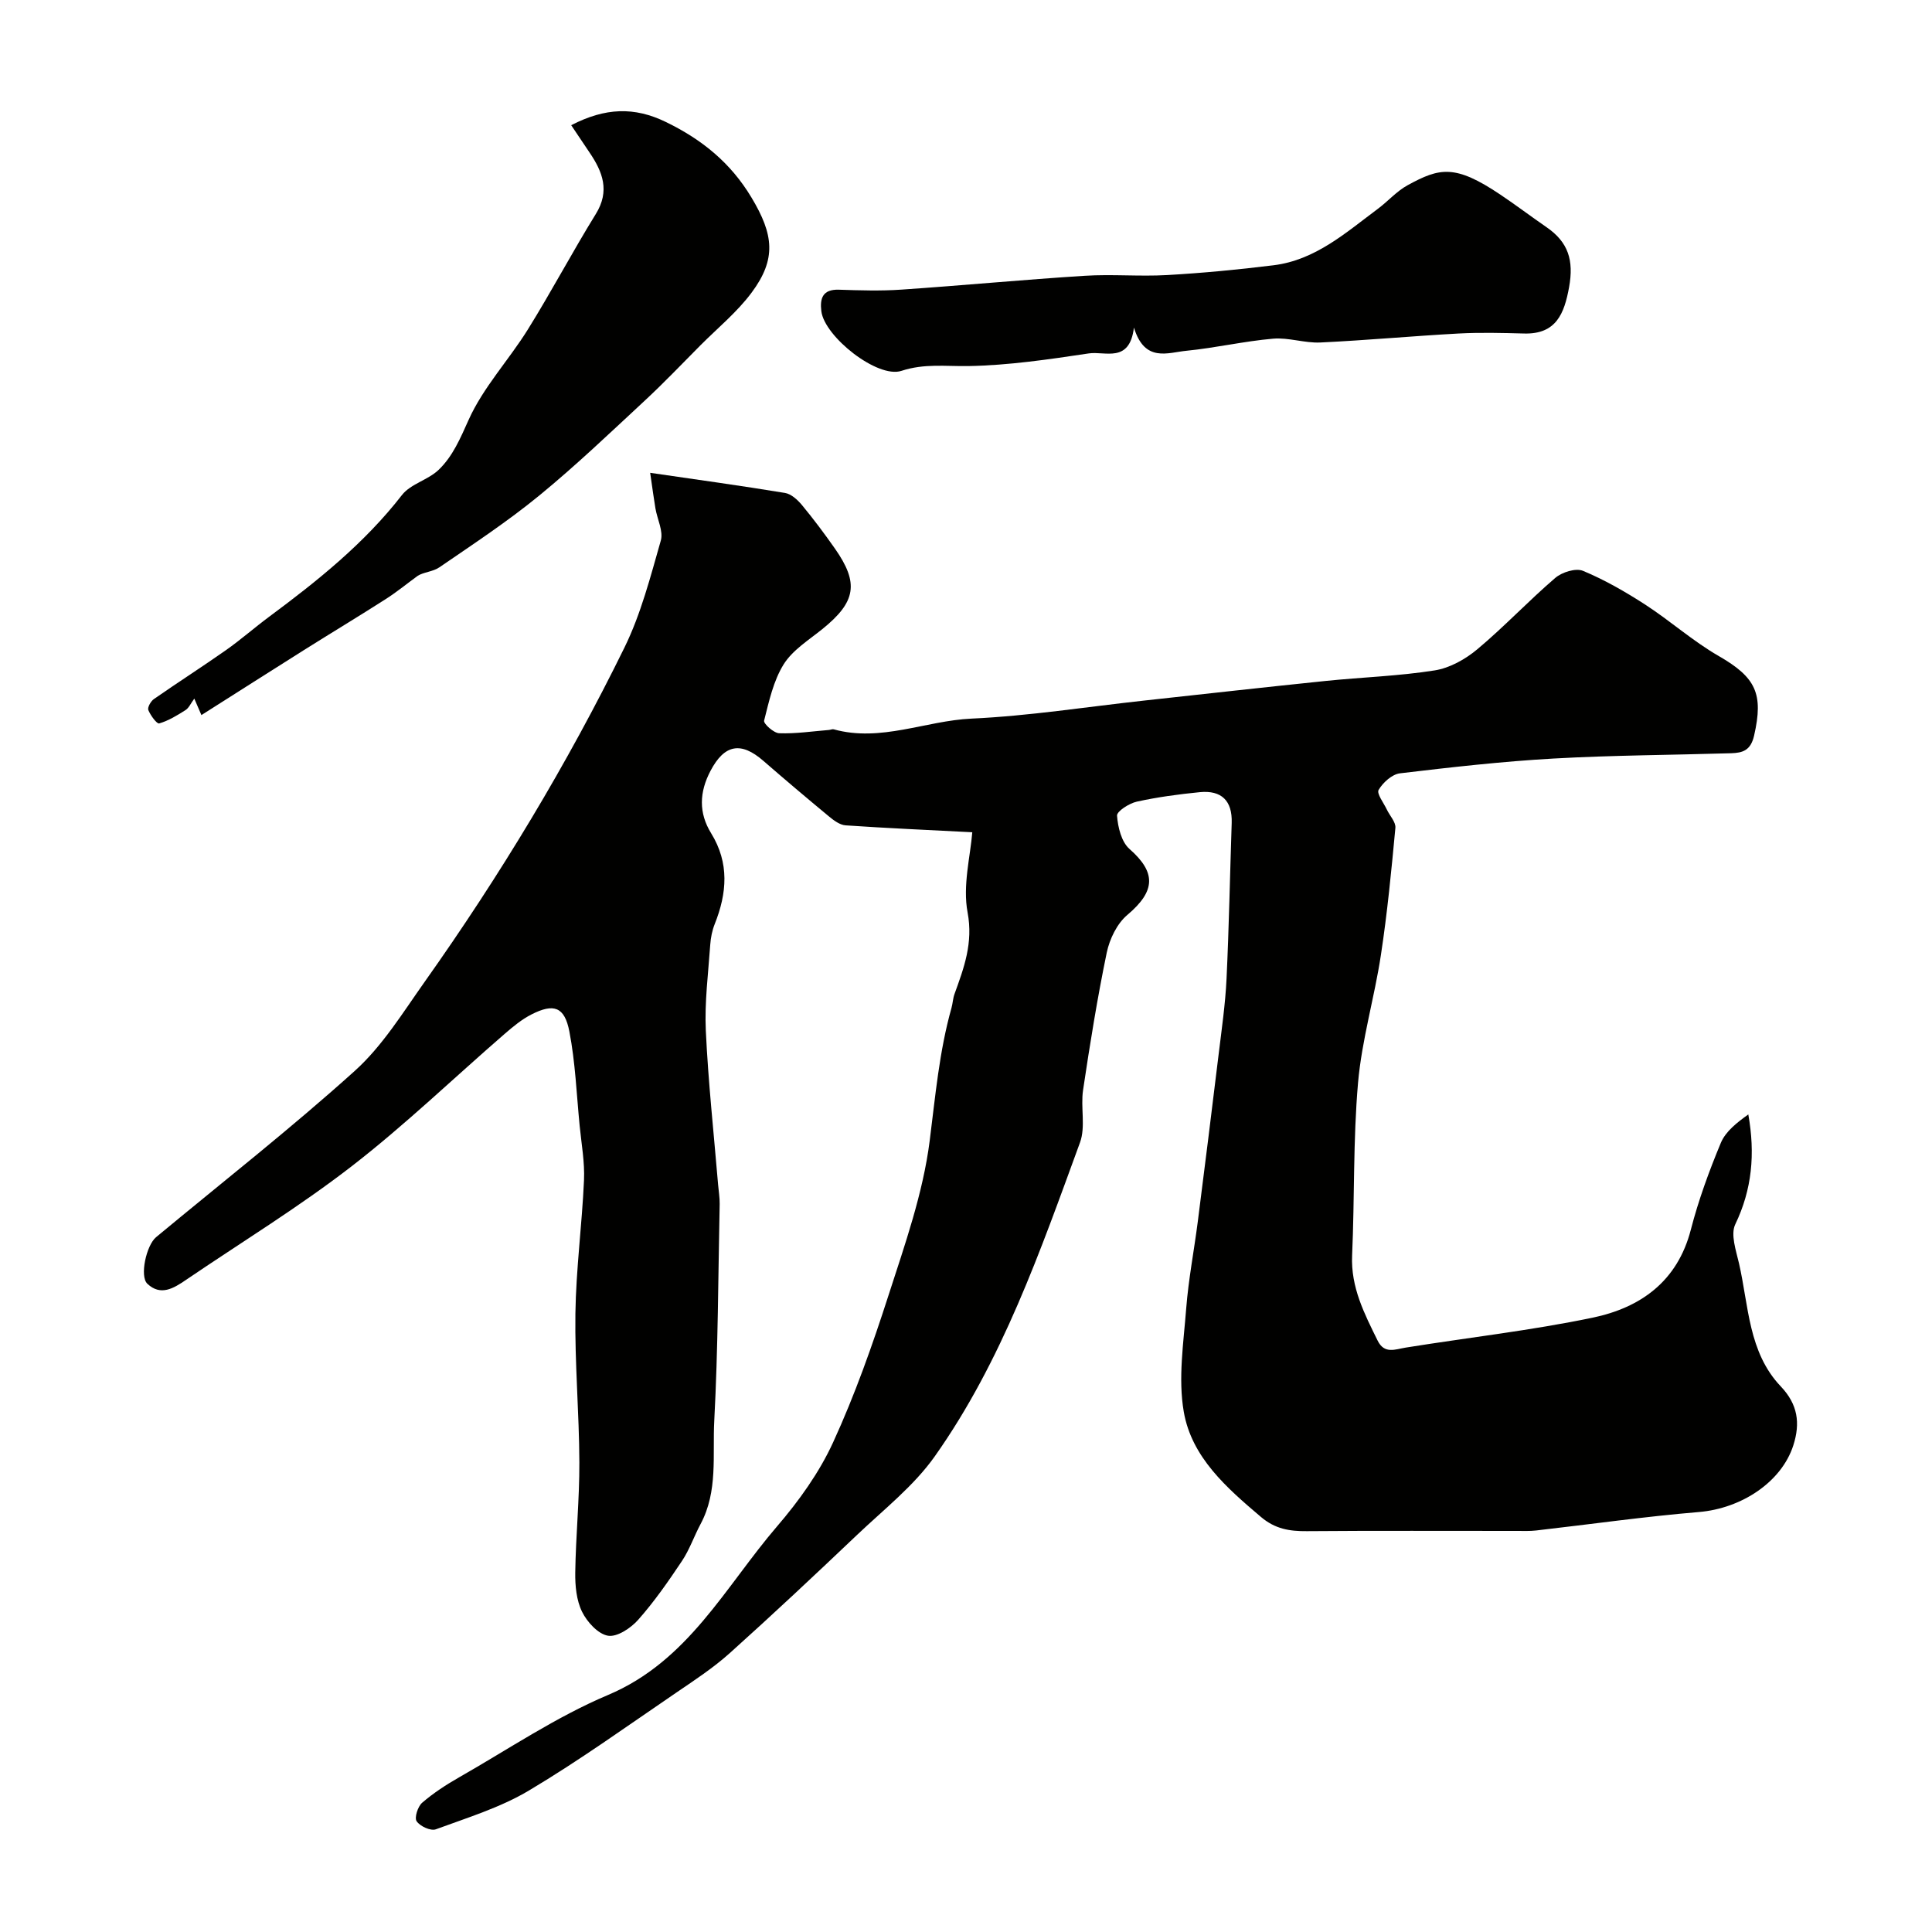 <svg enable-background="new 0 0 400 400" viewBox="0 0 400 400" xmlns="http://www.w3.org/2000/svg"><g fill="#010100"><path d="m201.3 172.31c-9.27-.48-17.76-.85-26.23-1.43-1.18-.08-2.43-1.01-3.41-1.82-4.58-3.79-9.12-7.63-13.61-11.53-4.68-4.08-8.08-3.38-10.94 2.05-2.33 4.42-2.49 8.7.12 12.93 3.81 6.18 3.29 12.42.74 18.82-.53 1.33-.82 2.81-.92 4.24-.41 5.93-1.19 11.89-.92 17.79.5 10.67 1.66 21.31 2.55 31.96.11 1.31.34 2.63.32 3.94-.31 14.97-.33 29.95-1.12 44.89-.38 7.14.8 14.61-2.83 21.38-1.35 2.52-2.28 5.3-3.86 7.66-2.81 4.21-5.72 8.4-9.06 12.17-1.52 1.72-4.36 3.61-6.24 3.3-2.06-.34-4.34-2.84-5.38-4.96-1.17-2.38-1.45-5.4-1.41-8.13.11-7.6.88-15.2.85-22.8-.04-10.27-.96-20.54-.82-30.8.13-9.21 1.37-18.4 1.78-27.61.17-3.74-.53-7.53-.9-11.29-.64-6.52-.89-13.12-2.13-19.52-.99-5.12-3.23-5.87-7.83-3.53-2.01 1.02-3.82 2.52-5.54 4.01-10.58 9.17-20.7 18.92-31.75 27.47-10.94 8.46-22.81 15.71-34.27 23.5-2.54 1.73-5.22 3.39-7.98.79-1.64-1.55-.21-7.97 1.8-9.64 13.77-11.43 27.88-22.48 41.16-34.45 5.71-5.15 9.93-12.04 14.45-18.42 15.59-22 29.51-45.04 41.38-69.24 3.4-6.94 5.37-14.63 7.51-22.11.56-1.95-.73-4.42-1.11-6.67-.32-1.89-.57-3.79-1.09-7.37 9.95 1.45 18.96 2.69 27.92 4.17 1.28.21 2.6 1.42 3.5 2.5 2.4 2.9 4.66 5.92 6.82 9 5.05 7.19 4.37 11.07-2.61 16.7-2.82 2.27-6.15 4.34-7.99 7.28-2.13 3.42-3.04 7.67-4.05 11.66-.16.62 1.99 2.57 3.12 2.61 3.43.12 6.88-.4 10.32-.68.33-.03.68-.21.97-.13 9.76 2.7 18.99-1.78 28.54-2.22 11.93-.55 23.79-2.43 35.69-3.73 12.55-1.37 25.09-2.78 37.64-4.07 7.51-.77 15.1-1 22.55-2.18 3.13-.49 6.38-2.32 8.85-4.39 5.58-4.67 10.58-10.01 16.11-14.75 1.39-1.2 4.26-2.1 5.76-1.47 4.48 1.86 8.76 4.33 12.85 6.97 5.2 3.37 9.89 7.58 15.24 10.66 7.72 4.44 9.3 7.83 7.33 16.47-.71 3.12-2.39 3.58-4.78 3.66-12.26.37-24.54.41-36.79 1.1-10.61.6-21.2 1.8-31.76 3.06-1.64.2-3.52 1.91-4.41 3.43-.45.76 1.05 2.69 1.7 4.07.6 1.28 1.88 2.59 1.77 3.79-.82 8.79-1.67 17.6-3 26.33-1.34 8.85-3.95 17.55-4.73 26.43-1.04 11.87-.7 23.85-1.23 35.77-.29 6.58 2.53 12.04 5.28 17.62 1.41 2.86 3.61 1.81 5.85 1.45 12.89-2.07 25.9-3.53 38.67-6.19 9.87-2.06 17.55-7.47 20.33-18.22 1.58-6.12 3.78-12.13 6.21-17.97 1-2.39 3.35-4.21 5.69-5.89 1.45 8.18.77 15.53-2.7 22.75-1.01 2.1.16 5.42.77 8.08 2.02 8.79 1.92 18.4 8.65 25.48 3.54 3.72 4.07 7.61 2.6 12.2-2.44 7.6-10.72 13.07-19.56 13.81-11.26.94-22.46 2.54-33.69 3.82-1.32.15-2.66.09-4 .09-14.5.01-28.99-.07-43.49.05-3.56.03-6.54-.45-9.47-2.93-7.12-6.04-14.35-12.34-15.99-21.77-1.2-6.91-.05-14.28.5-21.41.47-6.02 1.63-11.98 2.4-17.98 1.47-11.52 2.91-23.05 4.31-34.59.63-5.21 1.39-10.42 1.64-15.65.51-10.76.71-21.53 1.07-32.3.15-4.61-2.12-6.81-6.61-6.37-4.37.43-8.75 1.02-13.03 1.96-1.59.35-4.17 2.01-4.1 2.91.18 2.39.91 5.42 2.57 6.88 5.58 4.9 5.41 8.73-.43 13.66-2.14 1.8-3.68 4.99-4.27 7.81-1.95 9.41-3.48 18.92-4.9 28.44-.54 3.59.56 7.62-.64 10.88-8.22 22.47-16.1 45.21-30.05 64.95-4.35 6.16-10.58 11.03-16.13 16.31-8.68 8.25-17.42 16.45-26.33 24.45-3.39 3.04-7.25 5.58-11.03 8.15-10.11 6.88-20.06 14.05-30.55 20.3-5.92 3.53-12.74 5.62-19.28 8.03-1.05.39-3.27-.63-3.97-1.67-.5-.73.24-3.06 1.15-3.84 2.33-2.01 4.96-3.72 7.64-5.25 10.21-5.82 20.07-12.51 30.83-17.05 16.64-7.02 24.26-22.41 35-34.91 4.51-5.25 8.72-11.11 11.59-17.36 4.52-9.84 8.15-20.13 11.48-30.46 3.39-10.51 7.15-21.14 8.53-32 1.18-9.27 1.98-18.52 4.52-27.54.26-.94.29-1.95.62-2.86 1.97-5.45 3.89-10.55 2.71-16.89-1.05-5.54.58-11.65.97-16.6z"/><path d="m118.26 25.92c7.06-3.64 13.06-3.84 19.59-.67 7.48 3.63 13.43 8.45 17.75 15.67 4.59 7.66 5.19 12.71 0 19.68-2.99 4.02-7 7.3-10.57 10.88-3.82 3.84-7.55 7.77-11.52 11.45-7.19 6.67-14.3 13.47-21.88 19.68-6.55 5.36-13.66 10.05-20.65 14.84-1.35.93-3.31.99-4.53 1.79-2.19 1.6-4.3 3.33-6.58 4.79-5.62 3.59-11.34 7.04-16.99 10.59-6.99 4.4-13.95 8.85-21.18 13.43-.44-1.03-.86-1.98-1.47-3.41-.74.99-1.12 1.93-1.81 2.37-1.73 1.1-3.53 2.2-5.46 2.77-.48.14-1.8-1.66-2.25-2.77-.22-.53.5-1.81 1.13-2.26 4.94-3.44 10.02-6.69 14.95-10.15 3.07-2.16 5.9-4.66 8.92-6.9 10.04-7.45 19.75-15.21 27.51-25.21 1.79-2.3 5.39-3.11 7.58-5.2 2.96-2.83 4.51-6.56 6.24-10.4 3.01-6.69 8.29-12.33 12.23-18.65 4.89-7.86 9.22-16.06 14.09-23.94 2.95-4.77 1.42-8.71-1.3-12.72-1.16-1.71-2.31-3.44-3.8-5.66z"/><path d="m234.77 67.82c-.91 7.46-5.96 4.84-9.35 5.35-8.26 1.24-16.58 2.47-24.9 2.62-4.69.08-9.14-.57-13.88.99-4.96 1.63-15.93-7.07-16.59-12.34-.33-2.67.27-4.57 3.63-4.46 4.33.14 8.68.28 12.99-.02 12.63-.86 25.24-2.06 37.88-2.86 5.67-.36 11.39.17 17.06-.15 7.37-.42 14.74-1.12 22.07-2.03 8.66-1.07 14.97-6.76 21.61-11.7 2.1-1.57 3.89-3.65 6.16-4.88 6.62-3.62 9.79-4.35 19.16 1.94 3.25 2.18 6.38 4.55 9.6 6.77 4.46 3.08 5.67 6.8 4.65 12.42-.99 5.43-2.65 9.76-9.31 9.58-4.52-.12-9.05-.24-13.56 0-9.55.52-19.09 1.41-28.64 1.86-3.24.15-6.57-1.07-9.78-.79-6 .52-11.91 1.91-17.91 2.5-3.88.37-8.66 2.52-10.89-4.8z"/></g></svg>